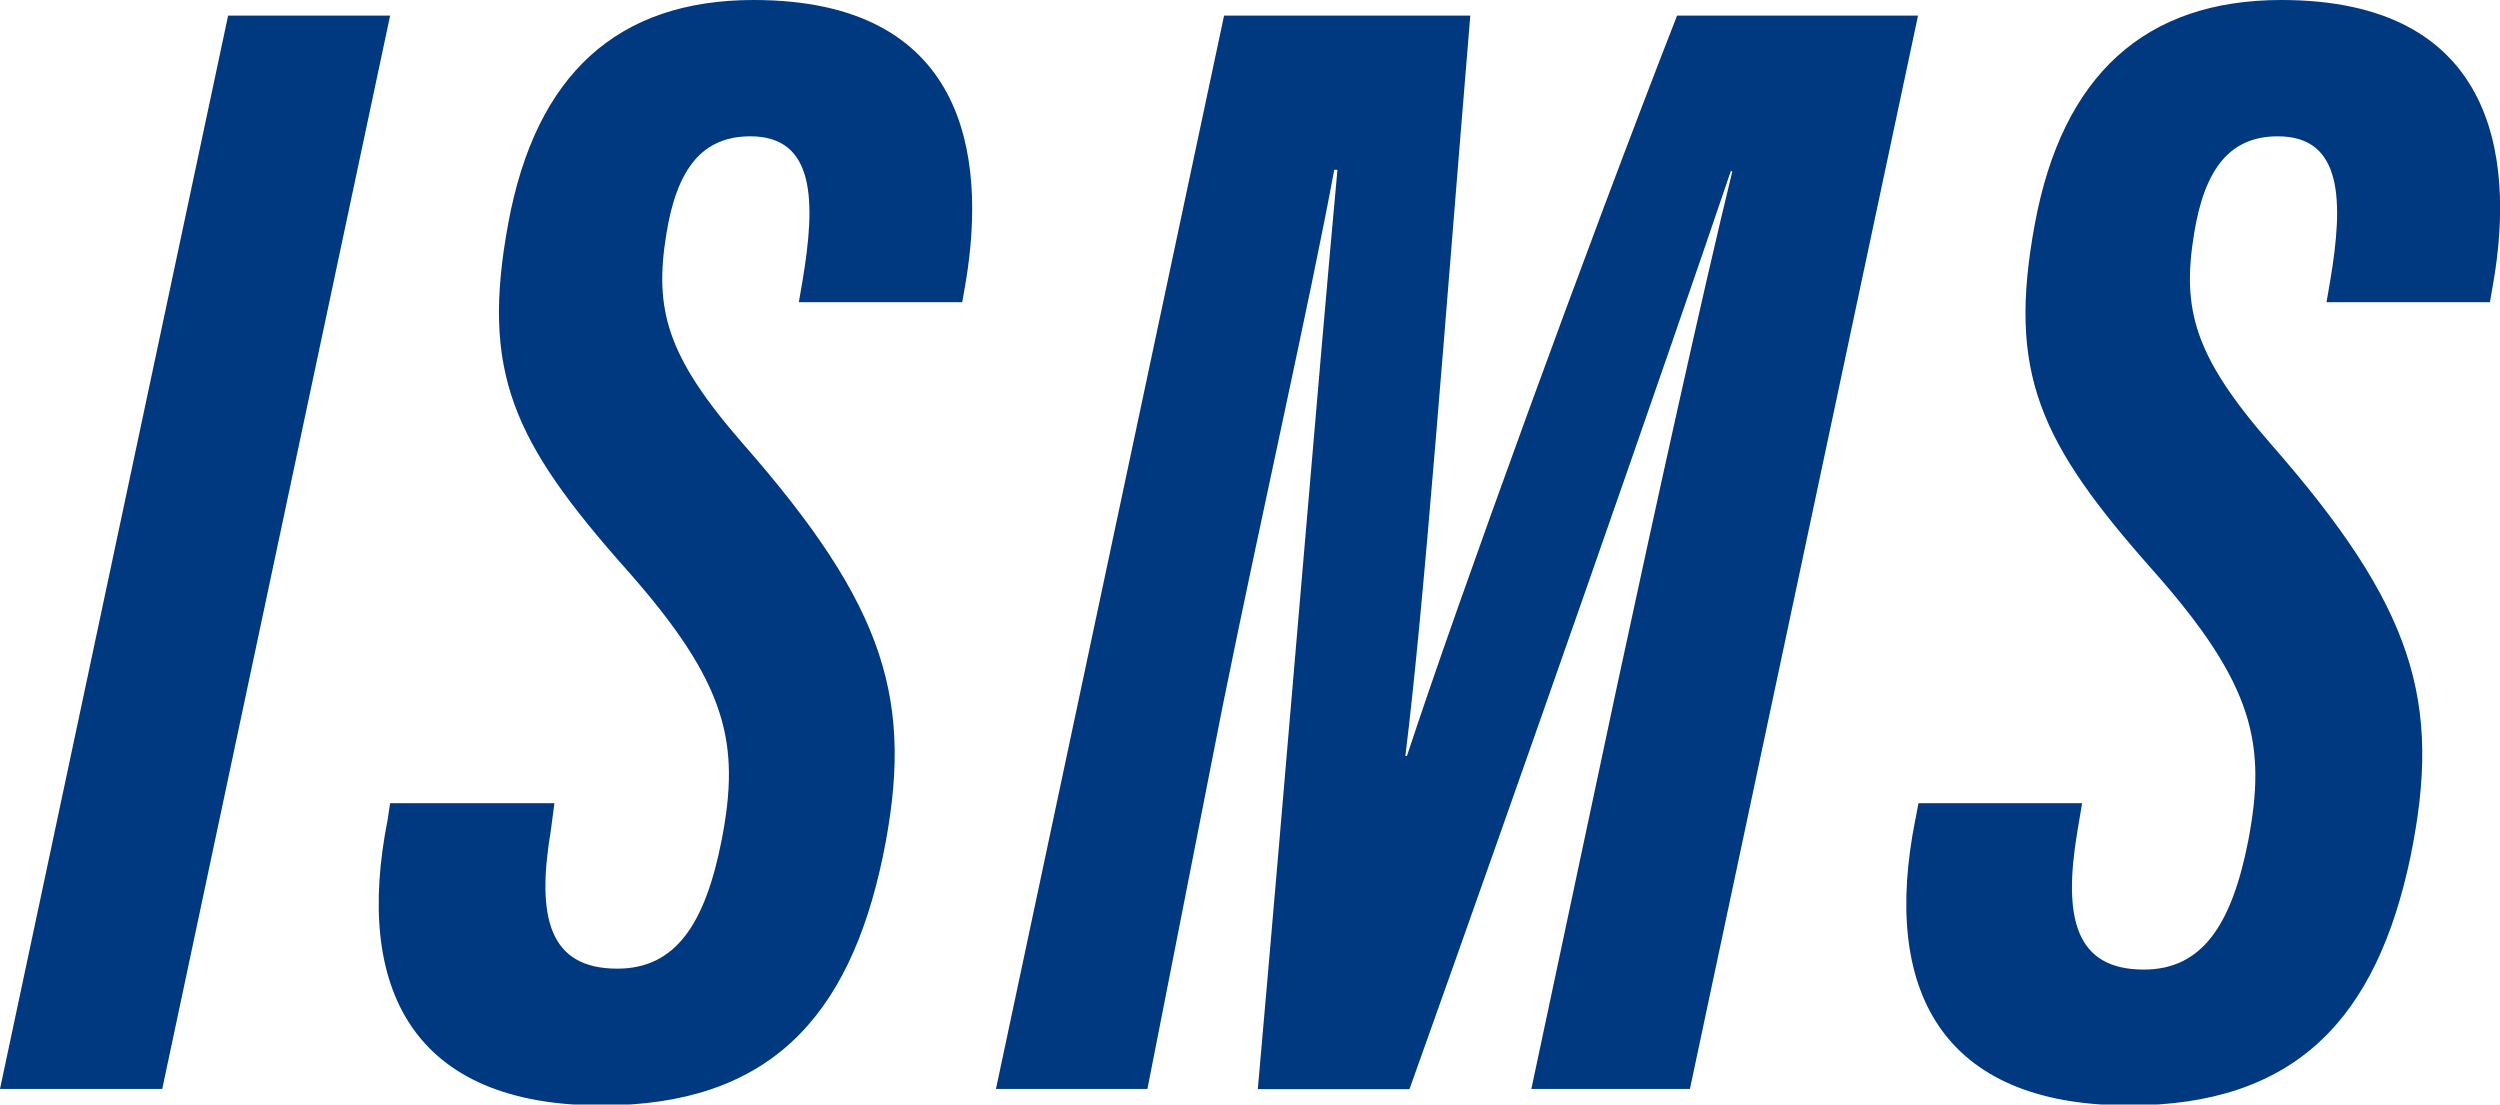 <svg xmlns="http://www.w3.org/2000/svg" viewBox="0 0 108.94 48.13"><g data-name="レイヤー 2"><path d="M17 .68L7.07 47.45H0L9.94.68zM24.16 35L24 36.21c-.63 3.76-.08 6 2.9 6 2.53 0 3.83-1.93 4.55-5.62.81-4.2.26-6.79-4.13-11.75-5-5.63-6.37-8.63-5.17-15.12S26.92 0 32.84 0C42.06 0 43 6.72 42.09 12.25l-.16.92h-7.12l.16-.93c.58-3.44.57-6.3-2.27-6.3-2.1 0-3.2 1.41-3.66 4.24-.54 3.3 0 5.33 3.33 9.15 6.25 7.13 7.5 11.22 6.1 18-1.48 7.06-5 10.84-12.27 10.84-8.2 0-10.77-5.07-9.31-12.44L17 35zm46.27-4.95c1.71-7.95 3.75-17.23 5.06-22.59h-.07c-2.75 8.12-9.16 26.45-14 40h-6.61c1.08-12.16 2.68-31.54 3.47-40.06h-.14c-1 5.45-3.26 15.42-4.88 23.46L50 47.45h-6.6L53.34.68h10.73c-1.13 13.61-2 25.6-2.83 32.26h.07C63.49 26.3 69.18 10.66 73.08.68h10.5l-9.94 46.77h-6.91zM90.73 35l-.21 1.25c-.63 3.76-.08 6 2.9 6 2.53 0 3.83-1.93 4.55-5.62.8-4.2.26-6.79-4.13-11.75-5-5.63-6.37-8.63-5.17-15.12S93.48 0 99.41 0c9.22 0 10.19 6.72 9.25 12.25l-.16.92h-7.12l.16-.93c.58-3.44.57-6.3-2.28-6.3-2.09 0-3.19 1.41-3.65 4.24-.54 3.3 0 5.33 3.33 9.15 6.25 7.13 7.49 11.22 6.1 18-1.48 7.06-5 10.84-12.27 10.84-8.2 0-10.78-5.07-9.31-12.44l.14-.73z" fill="#003980" data-name="レイヤー 12"/></g></svg>
